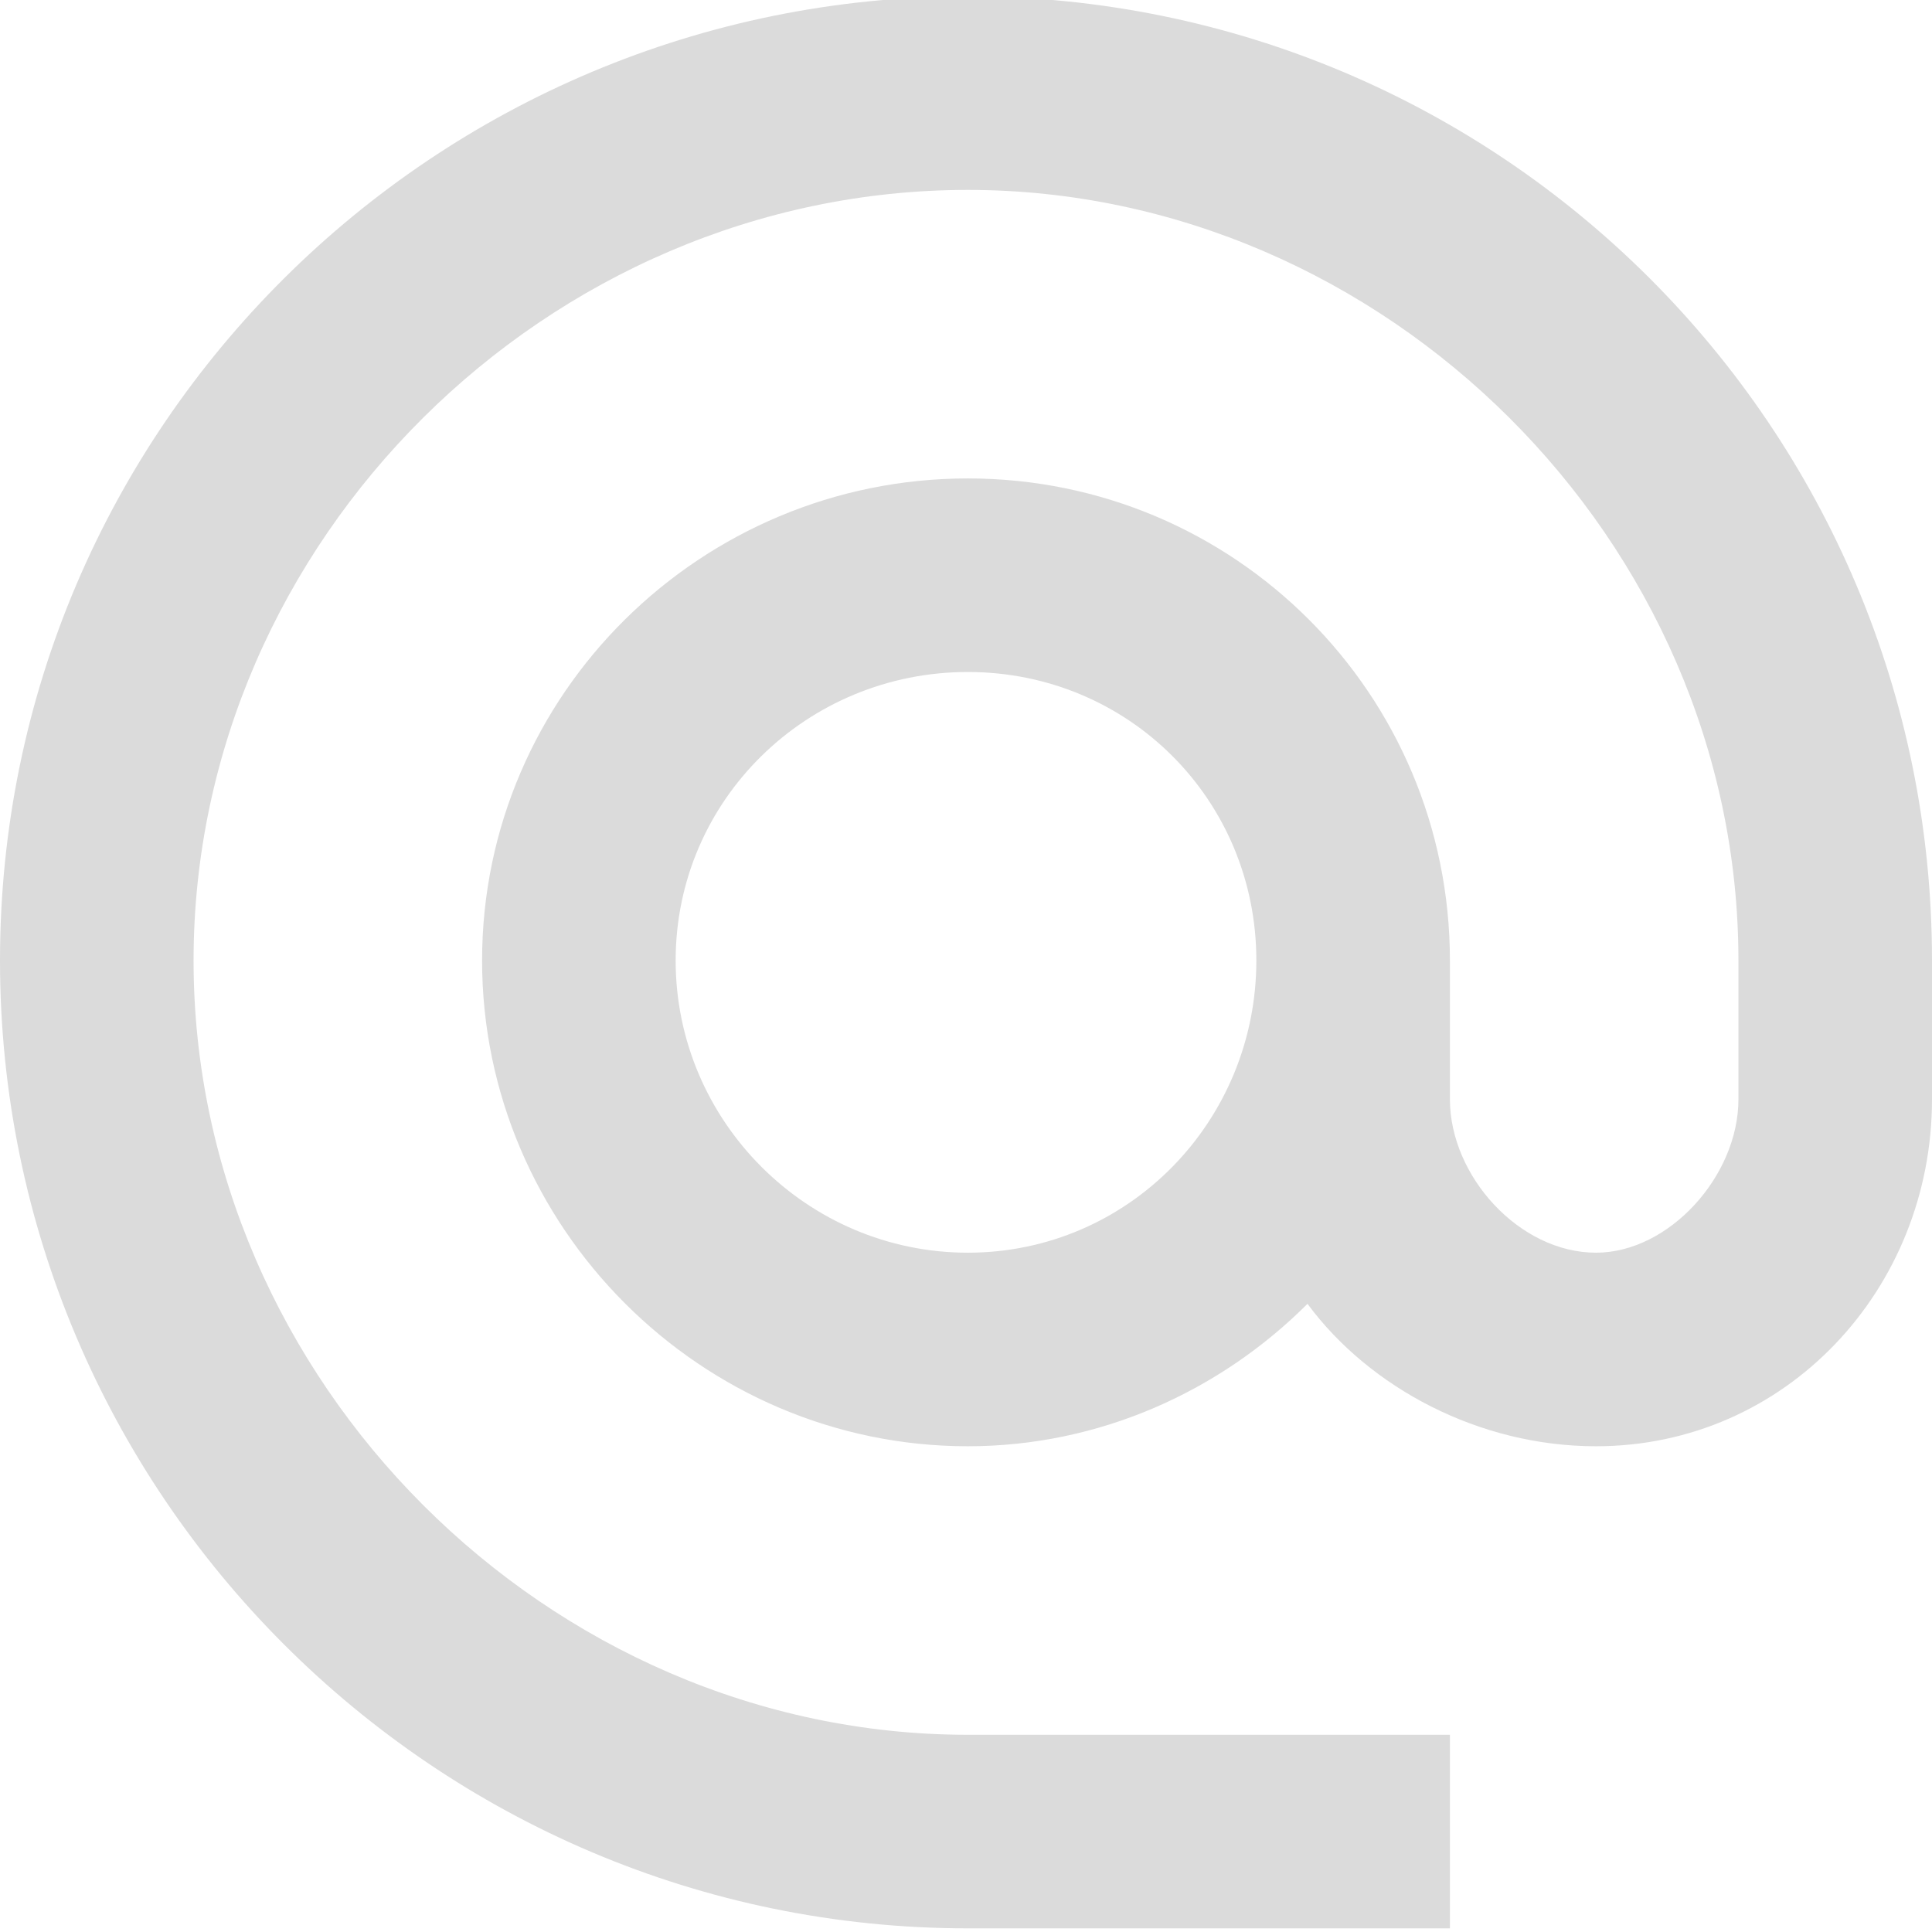 <?xml version="1.0" encoding="UTF-8"?>
<!DOCTYPE svg PUBLIC "-//W3C//DTD SVG 1.1//EN" "http://www.w3.org/Graphics/SVG/1.1/DTD/svg11.dtd">
<!-- Creator: CorelDRAW X8 -->
<svg xmlns="http://www.w3.org/2000/svg" xml:space="preserve" width="67" height="67" version="1.1" style="shape-rendering:geometricPrecision; text-rendering:geometricPrecision; image-rendering:optimizeQuality; fill-rule:evenodd; clip-rule:evenodd"
viewBox="0 0 529 529"
 xmlns:xlink="http://www.w3.org/1999/xlink">
 <defs>
  <style type="text/css">
   <![CDATA[
    .fil0 {fill:#DBDBDB}
   ]]>
  </style>
 </defs>
 <g id="Warstwa_x0020_1">
  <path class="fil0" d="M265 -1c-146,0 -265,118 -265,264 0,146 119,265 265,265l132 0 0 -53 -132 0c-115,0 -212,-97 -212,-212 0,-115 97,-211 212,-211 114,0 211,96 211,211l0 38c0,21 -19,42 -39,42 -21,0 -40,-21 -40,-42l0 -38c0,-73 -59,-132 -132,-132 -73,0 -133,59 -133,132 0,73 60,133 133,133 36,0 69,-15 93,-39 17,23 47,39 79,39 52,0 92,-43 92,-95l0 -38c0,-146 -118,-264 -264,-264l0 0zm0 344c-44,0 -80,-36 -80,-80 0,-44 36,-79 80,-79 44,0 79,35 79,79 0,44 -35,80 -79,80l0 0z"/>
 </g>
</svg>
